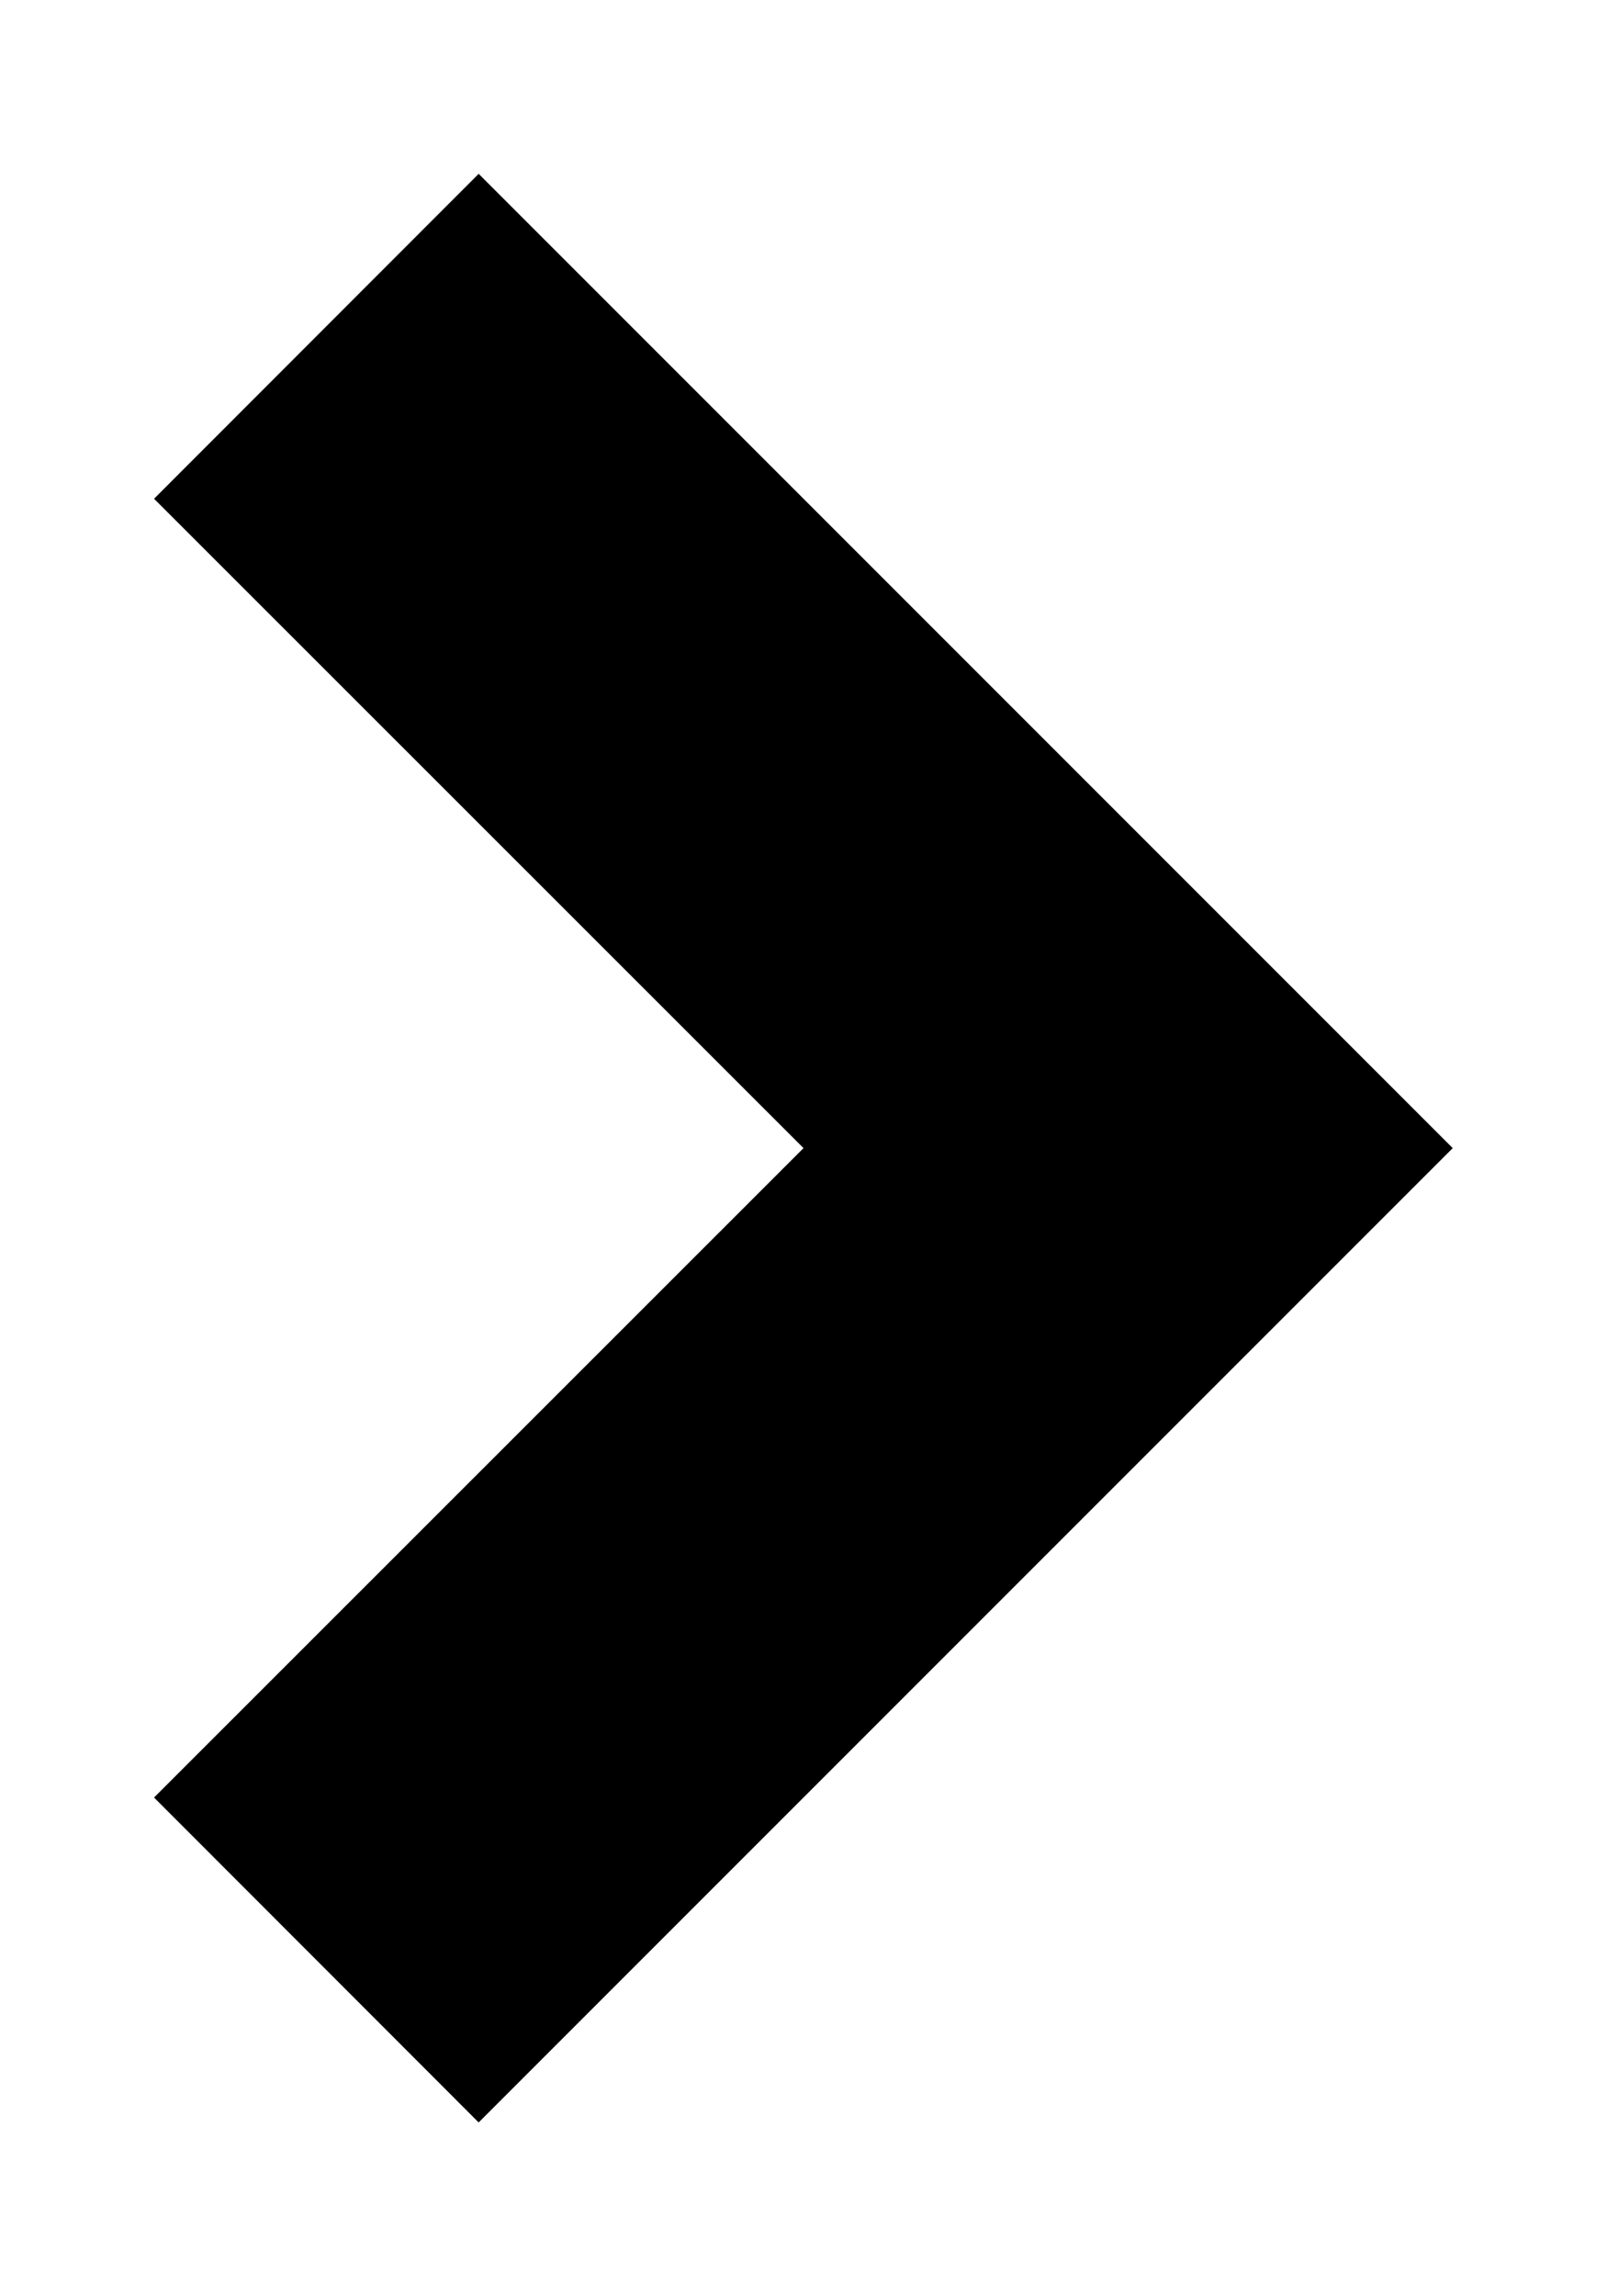 <svg width="7" height="10" viewBox="0 0 7 10" fill="none" xmlns="http://www.w3.org/2000/svg">
<path id="Vector" d="M6.328 5L2.085 9.243L0.671 7.828L3.5 5L0.671 2.172L2.085 0.757L6.328 5Z" fill="black"/>
</svg>
